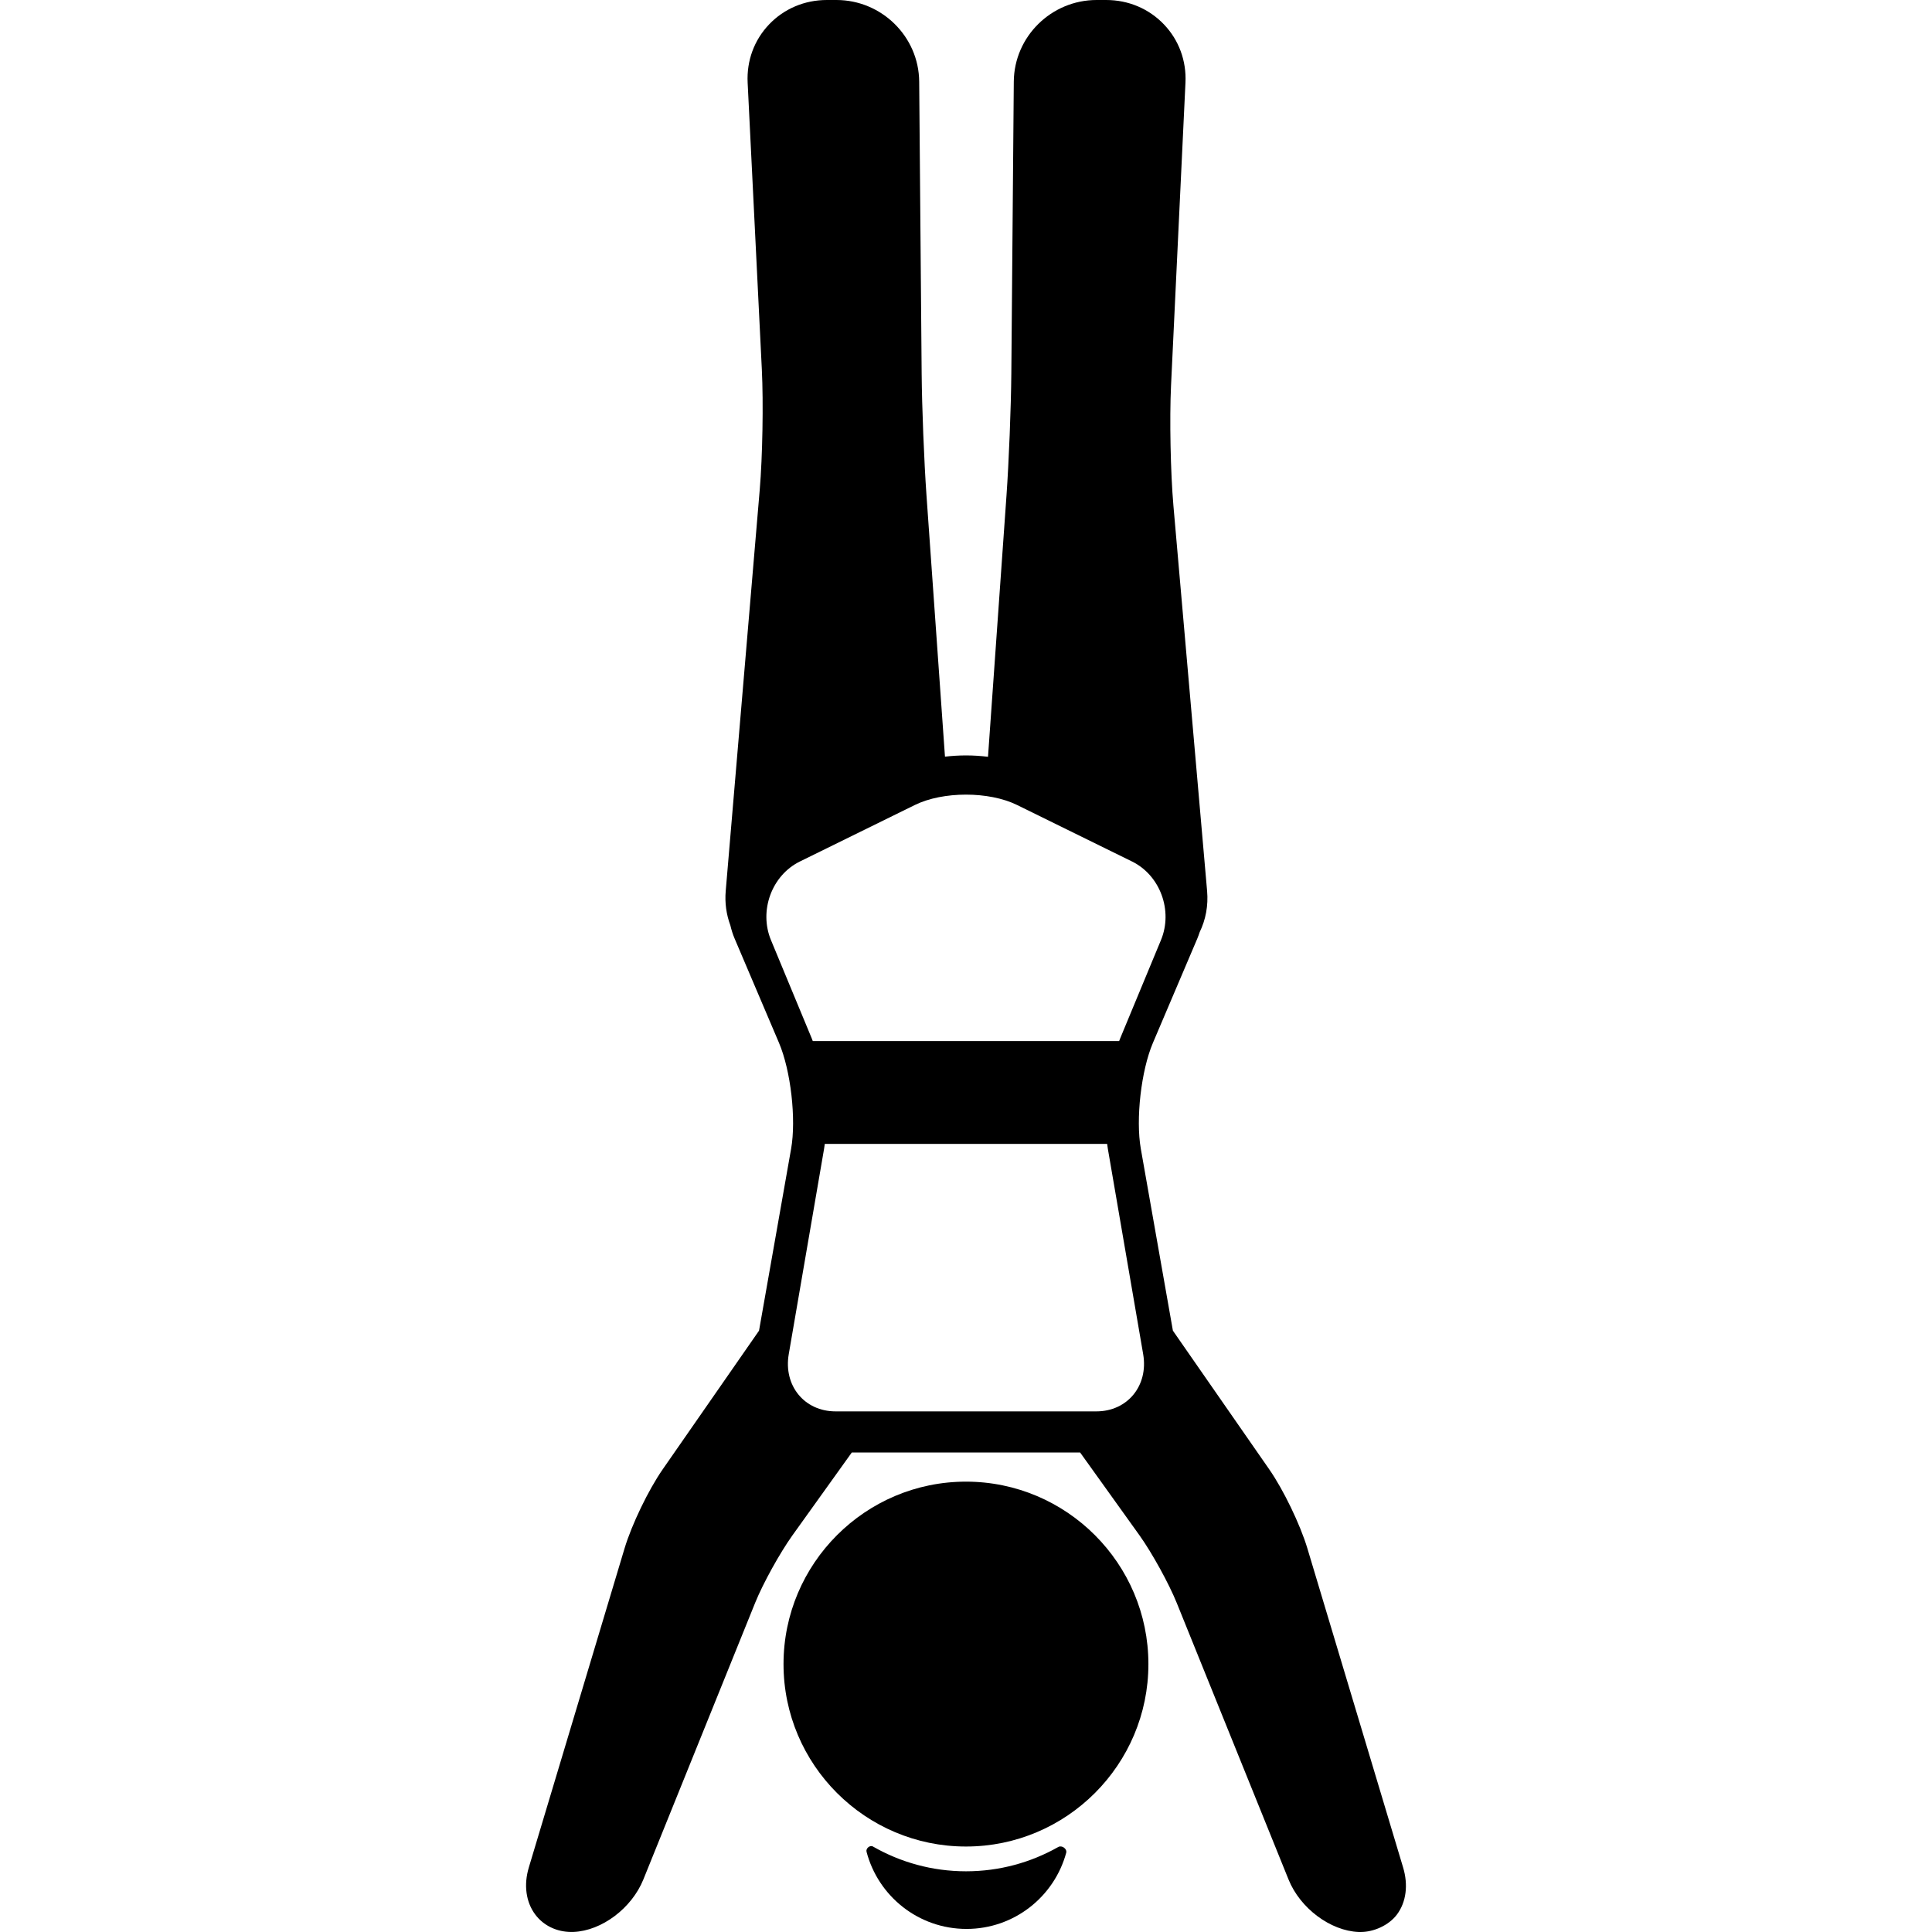 <?xml version="1.0" encoding="iso-8859-1"?>
<!-- Generator: Adobe Illustrator 17.1.0, SVG Export Plug-In . SVG Version: 6.00 Build 0)  -->
<!DOCTYPE svg PUBLIC "-//W3C//DTD SVG 1.1//EN" "http://www.w3.org/Graphics/SVG/1.1/DTD/svg11.dtd">
<svg version="1.1" id="Capa_1" xmlns="http://www.w3.org/2000/svg" xmlns:xlink="http://www.w3.org/1999/xlink" x="0px" y="0px"
	 viewBox="0 0 469.523 469.523" style="enable-background:new 0 0 469.523 469.523;" xml:space="preserve">
<g>
	<path d="M257.192,448.86c-6.628,3.757-14.279,5.91-22.427,5.91c-8.232,0-15.955-2.199-22.63-6.028
		c-0.701-0.402-1.761,0.449-1.545,1.279c2.813,10.792,12.625,18.756,24.297,18.756c11.58,0,21.325-7.84,24.225-18.501
		C259.374,449.31,258.055,448.371,257.192,448.86z"/>
	<path d="M234.753,360.076c-24.448,0-44.338,19.89-44.338,44.338c0,24.447,19.89,44.337,44.338,44.337
		c24.447,0,44.337-19.89,44.337-44.337C279.09,379.966,259.201,360.076,234.753,360.076z"/>
	<path d="M340.994,453.852l-23.267-77.548c-1.74-5.798-5.808-14.234-9.262-19.206l-23.421-33.711l-7.798-44.201
		c-1.272-7.216,0.076-19.007,2.944-25.748l10.787-25.346c0.216-0.508,0.395-1.025,0.566-1.542c1.478-3.041,2.123-6.461,1.813-10.011
		l-8.185-93.62c-0.704-8.048-0.964-21.156-0.581-29.219l3.507-73.613c0.253-5.323-1.6-10.346-5.218-14.141
		C279.223,2.111,274.228,0,268.816,0h-2.312c-11.005,0-20.034,8.893-20.127,19.823l-0.6,70.973
		c-0.068,8.158-0.595,21.441-1.174,29.609l-4.494,63.514c-1.739-0.212-3.531-0.334-5.357-0.334c-1.736,0-3.441,0.11-5.101,0.303
		l-4.494-63.529c-0.578-8.166-1.104-21.453-1.173-29.617l-0.599-70.918C223.294,8.893,214.266,0,203.26,0h-2.312
		c-5.414,0-10.406,2.113-14.058,5.949c-3.614,3.797-5.458,8.82-5.195,14.146l3.451,69.729c0.398,8.061,0.167,21.167-0.515,29.217
		l-8.265,97.491c-0.247,2.914,0.157,5.738,1.124,8.342c0.258,1.086,0.588,2.164,1.037,3.218l10.787,25.346
		c2.869,6.741,4.217,18.532,2.944,25.747l-7.798,44.202l-23.42,33.711c-3.454,4.972-7.522,13.408-9.262,19.206l-23.267,77.548
		c-1.267,4.222-0.703,8.379,1.549,11.404c2.014,2.707,5.226,4.26,8.813,4.26c0.174,0,0.351-0.004,0.53-0.011
		c6.838-0.28,14.125-5.763,16.95-12.753l27.174-67.251c1.911-4.729,6.026-12.126,8.986-16.28L207.001,353h55.502l14.489,20.221
		c2.96,4.153,7.076,11.604,8.986,16.333l27.174,67.225c2.825,6.99,10.171,12.459,17.011,12.74c0.178,0.007,0.589,0.004,0.589,0.004
		v-0.003c3,0,6.739-1.555,8.752-4.261C341.757,462.232,342.261,458.073,340.994,453.852z M187.363,228.465
		c-2.966-7.147,0.196-15.741,7.025-19.098l27.947-13.736c6.83-3.357,18.005-3.357,24.835,0l27.947,13.736
		c6.83,3.357,9.991,11.951,7.025,19.098l-9.902,23.862c-0.089,0.215-0.172,0.449-0.259,0.672h-74.46
		c-0.086-0.224-0.169-0.457-0.259-0.672L187.363,228.465z M266.441,343h-11.008h-41.362h-11.007
		c-7.573,0-12.693-6.258-11.378-13.907l8.577-49.863c0.068-0.396,0.125-0.811,0.179-1.229h68.62
		c0.054,0.418,0.111,0.833,0.179,1.229l8.577,49.863C279.135,336.742,274.015,343,266.441,343z"/>
</g>
<g>
</g>
<g>
</g>
<g>
</g>
<g>
</g>
<g>
</g>
<g>
</g>
<g>
</g>
<g>
</g>
<g>
</g>
<g>
</g>
<g>
</g>
<g>
</g>
<g>
</g>
<g>
</g>
<g>
</g>
</svg>
